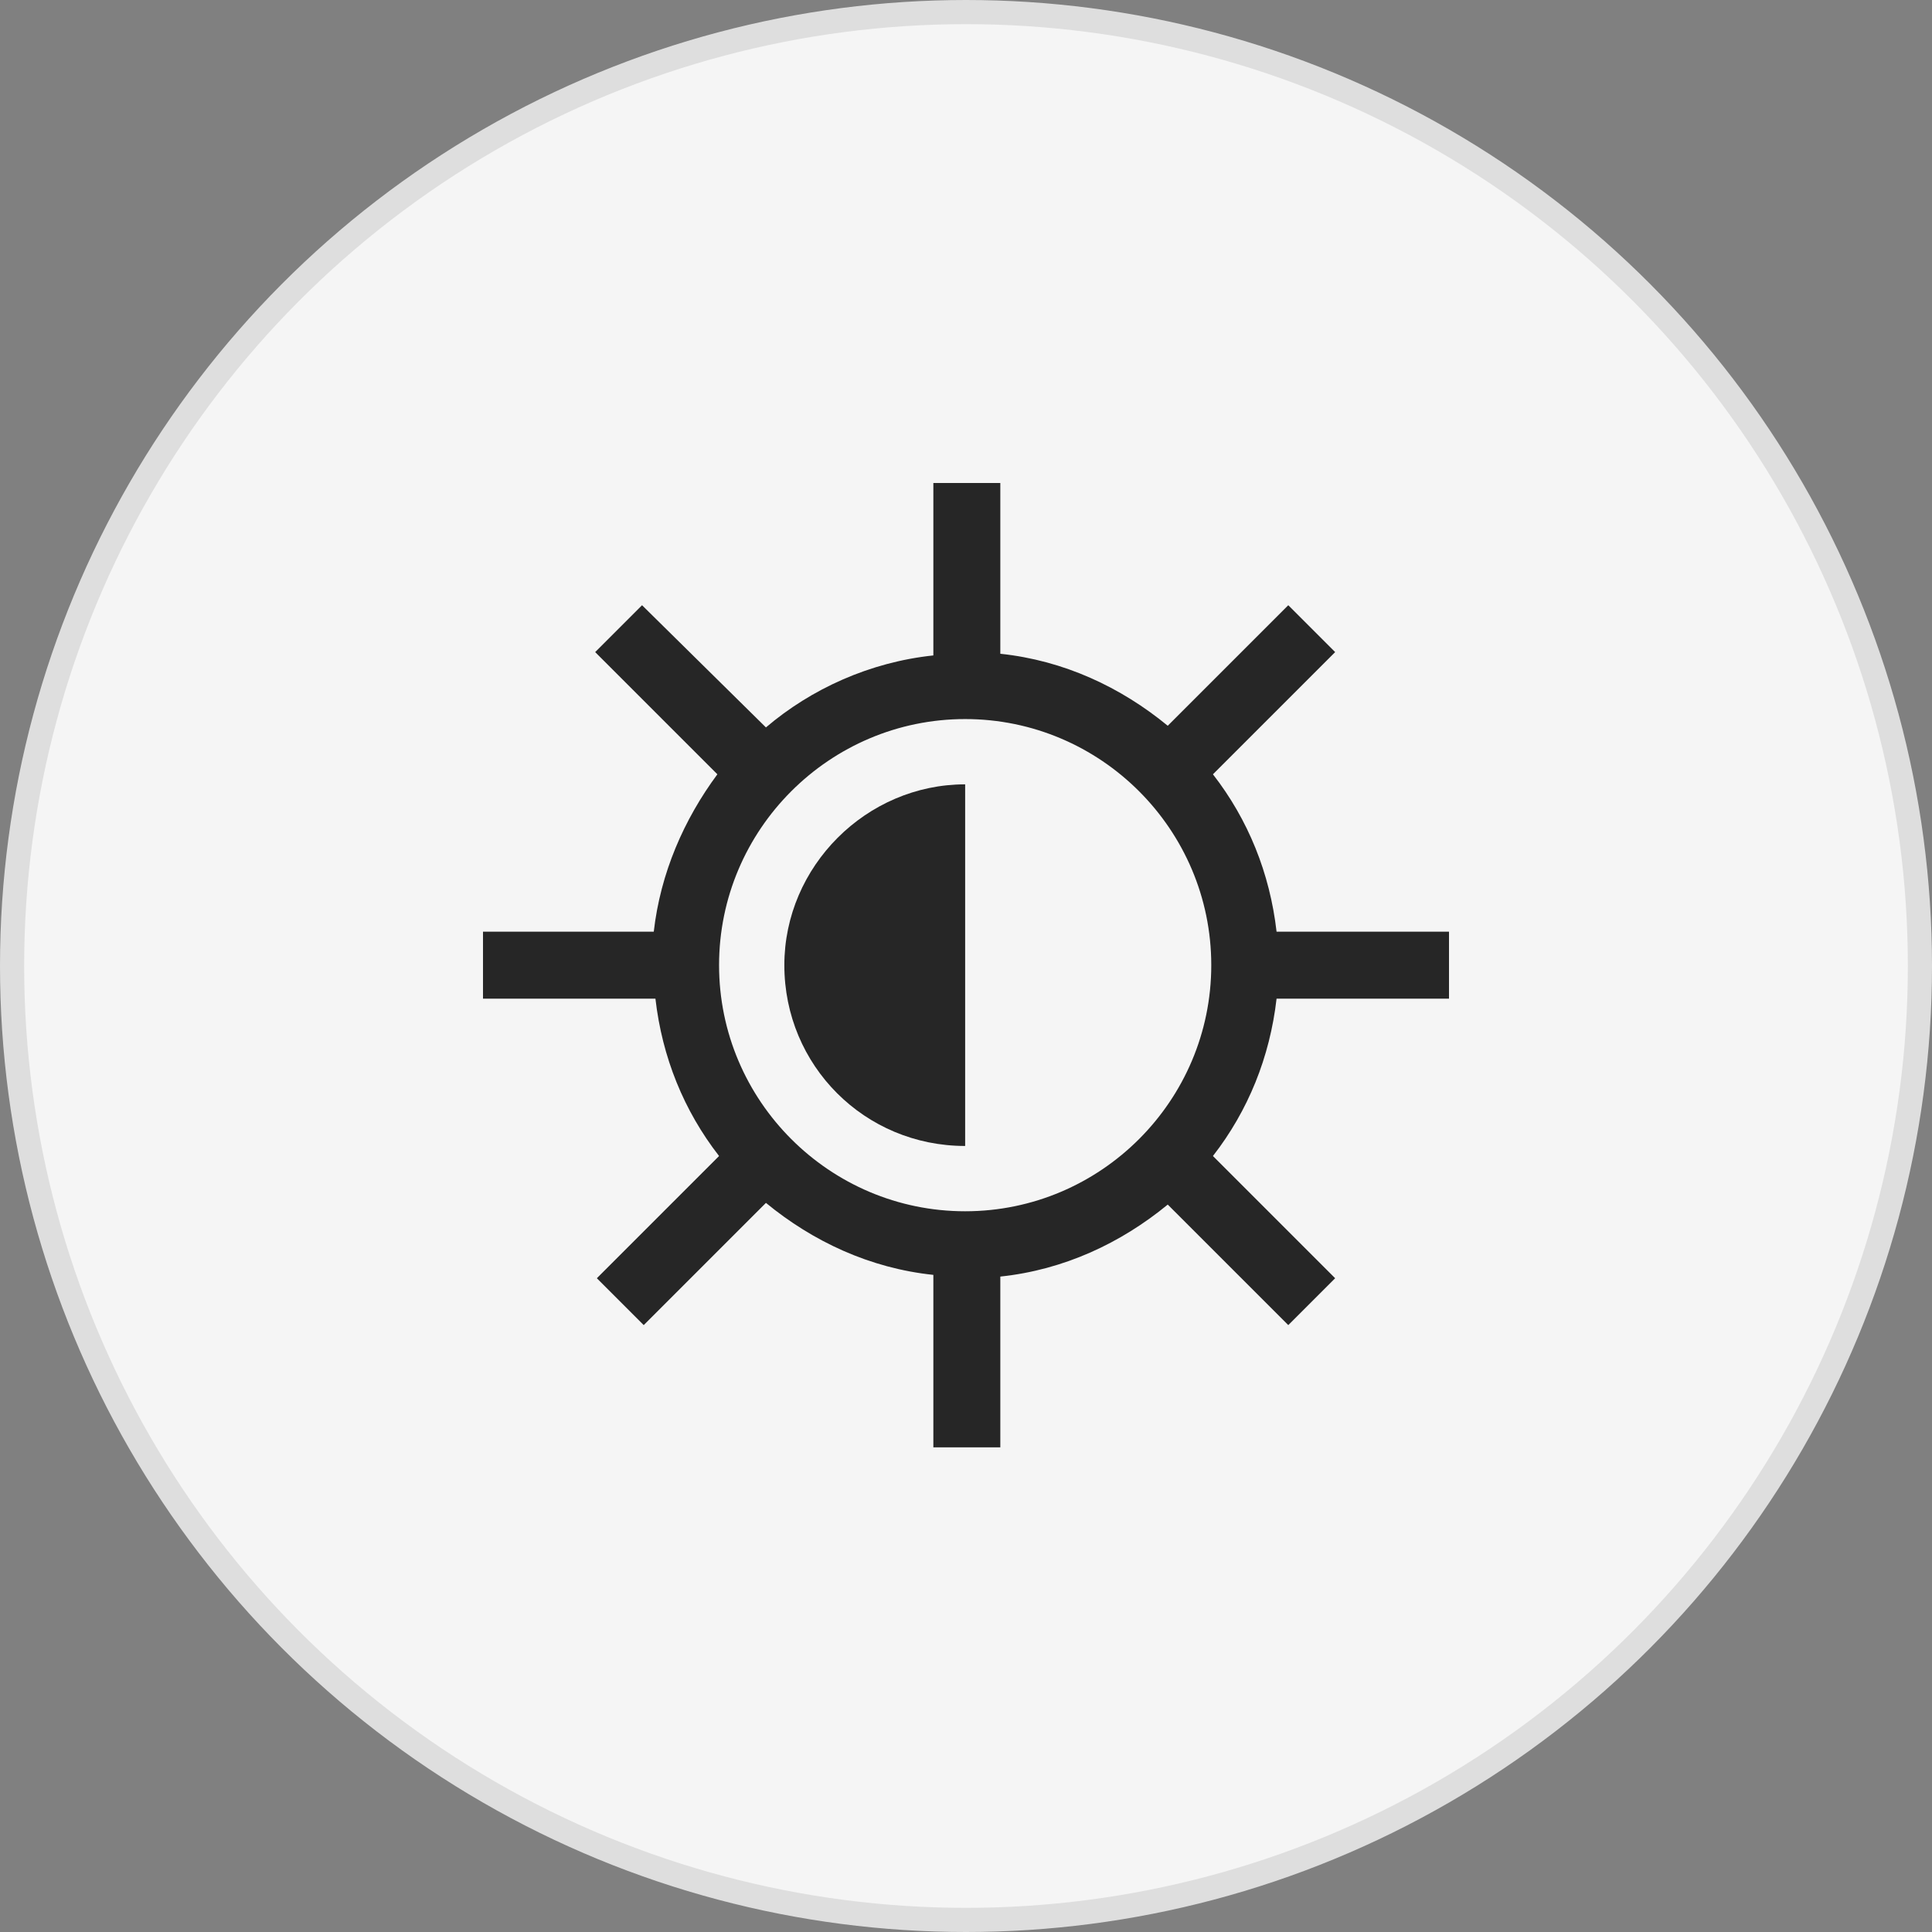 <svg width="80" height="80" viewBox="0 0 80 80" fill="none" xmlns="http://www.w3.org/2000/svg">
<rect x="0" y="0" width="80" height="80" fill="#808080" stroke="none"/>
<circle cx="40" cy="40" r="39.5" fill="#F5F5F5" stroke="#DEDEDE"/>
<path d="M32.478 39.965C32.478 44.125 35.806 47.452 39.965 47.452V32.478C35.875 32.478 32.478 35.875 32.478 39.965Z" fill="#262626"/>
<path d="M60 41.352V38.579H52.86C52.582 36.153 51.681 33.934 50.225 32.062L55.286 27.002L53.345 25.061L48.354 30.052C46.413 28.457 44.056 27.348 41.421 27.071V20H38.648V27.14C36.014 27.418 33.587 28.527 31.716 30.121L26.586 25.061L24.645 27.002L29.705 32.062C28.319 33.934 27.348 36.153 27.071 38.579H20V41.352H27.14C27.418 43.778 28.319 45.996 29.775 47.868L24.714 52.929L26.655 54.87L31.716 49.809C33.657 51.404 36.014 52.513 38.648 52.79V59.931H41.421V52.86C44.056 52.582 46.413 51.473 48.354 49.879L53.345 54.87L55.286 52.929L50.225 47.868C51.681 45.996 52.582 43.778 52.86 41.352H60ZM39.965 50.156C34.35 50.156 29.775 45.581 29.775 39.965C29.775 34.35 34.35 29.775 39.965 29.775C45.581 29.775 50.156 34.35 50.156 39.965C50.156 45.581 45.581 50.156 39.965 50.156Z" fill="#262626"/>
</svg>
